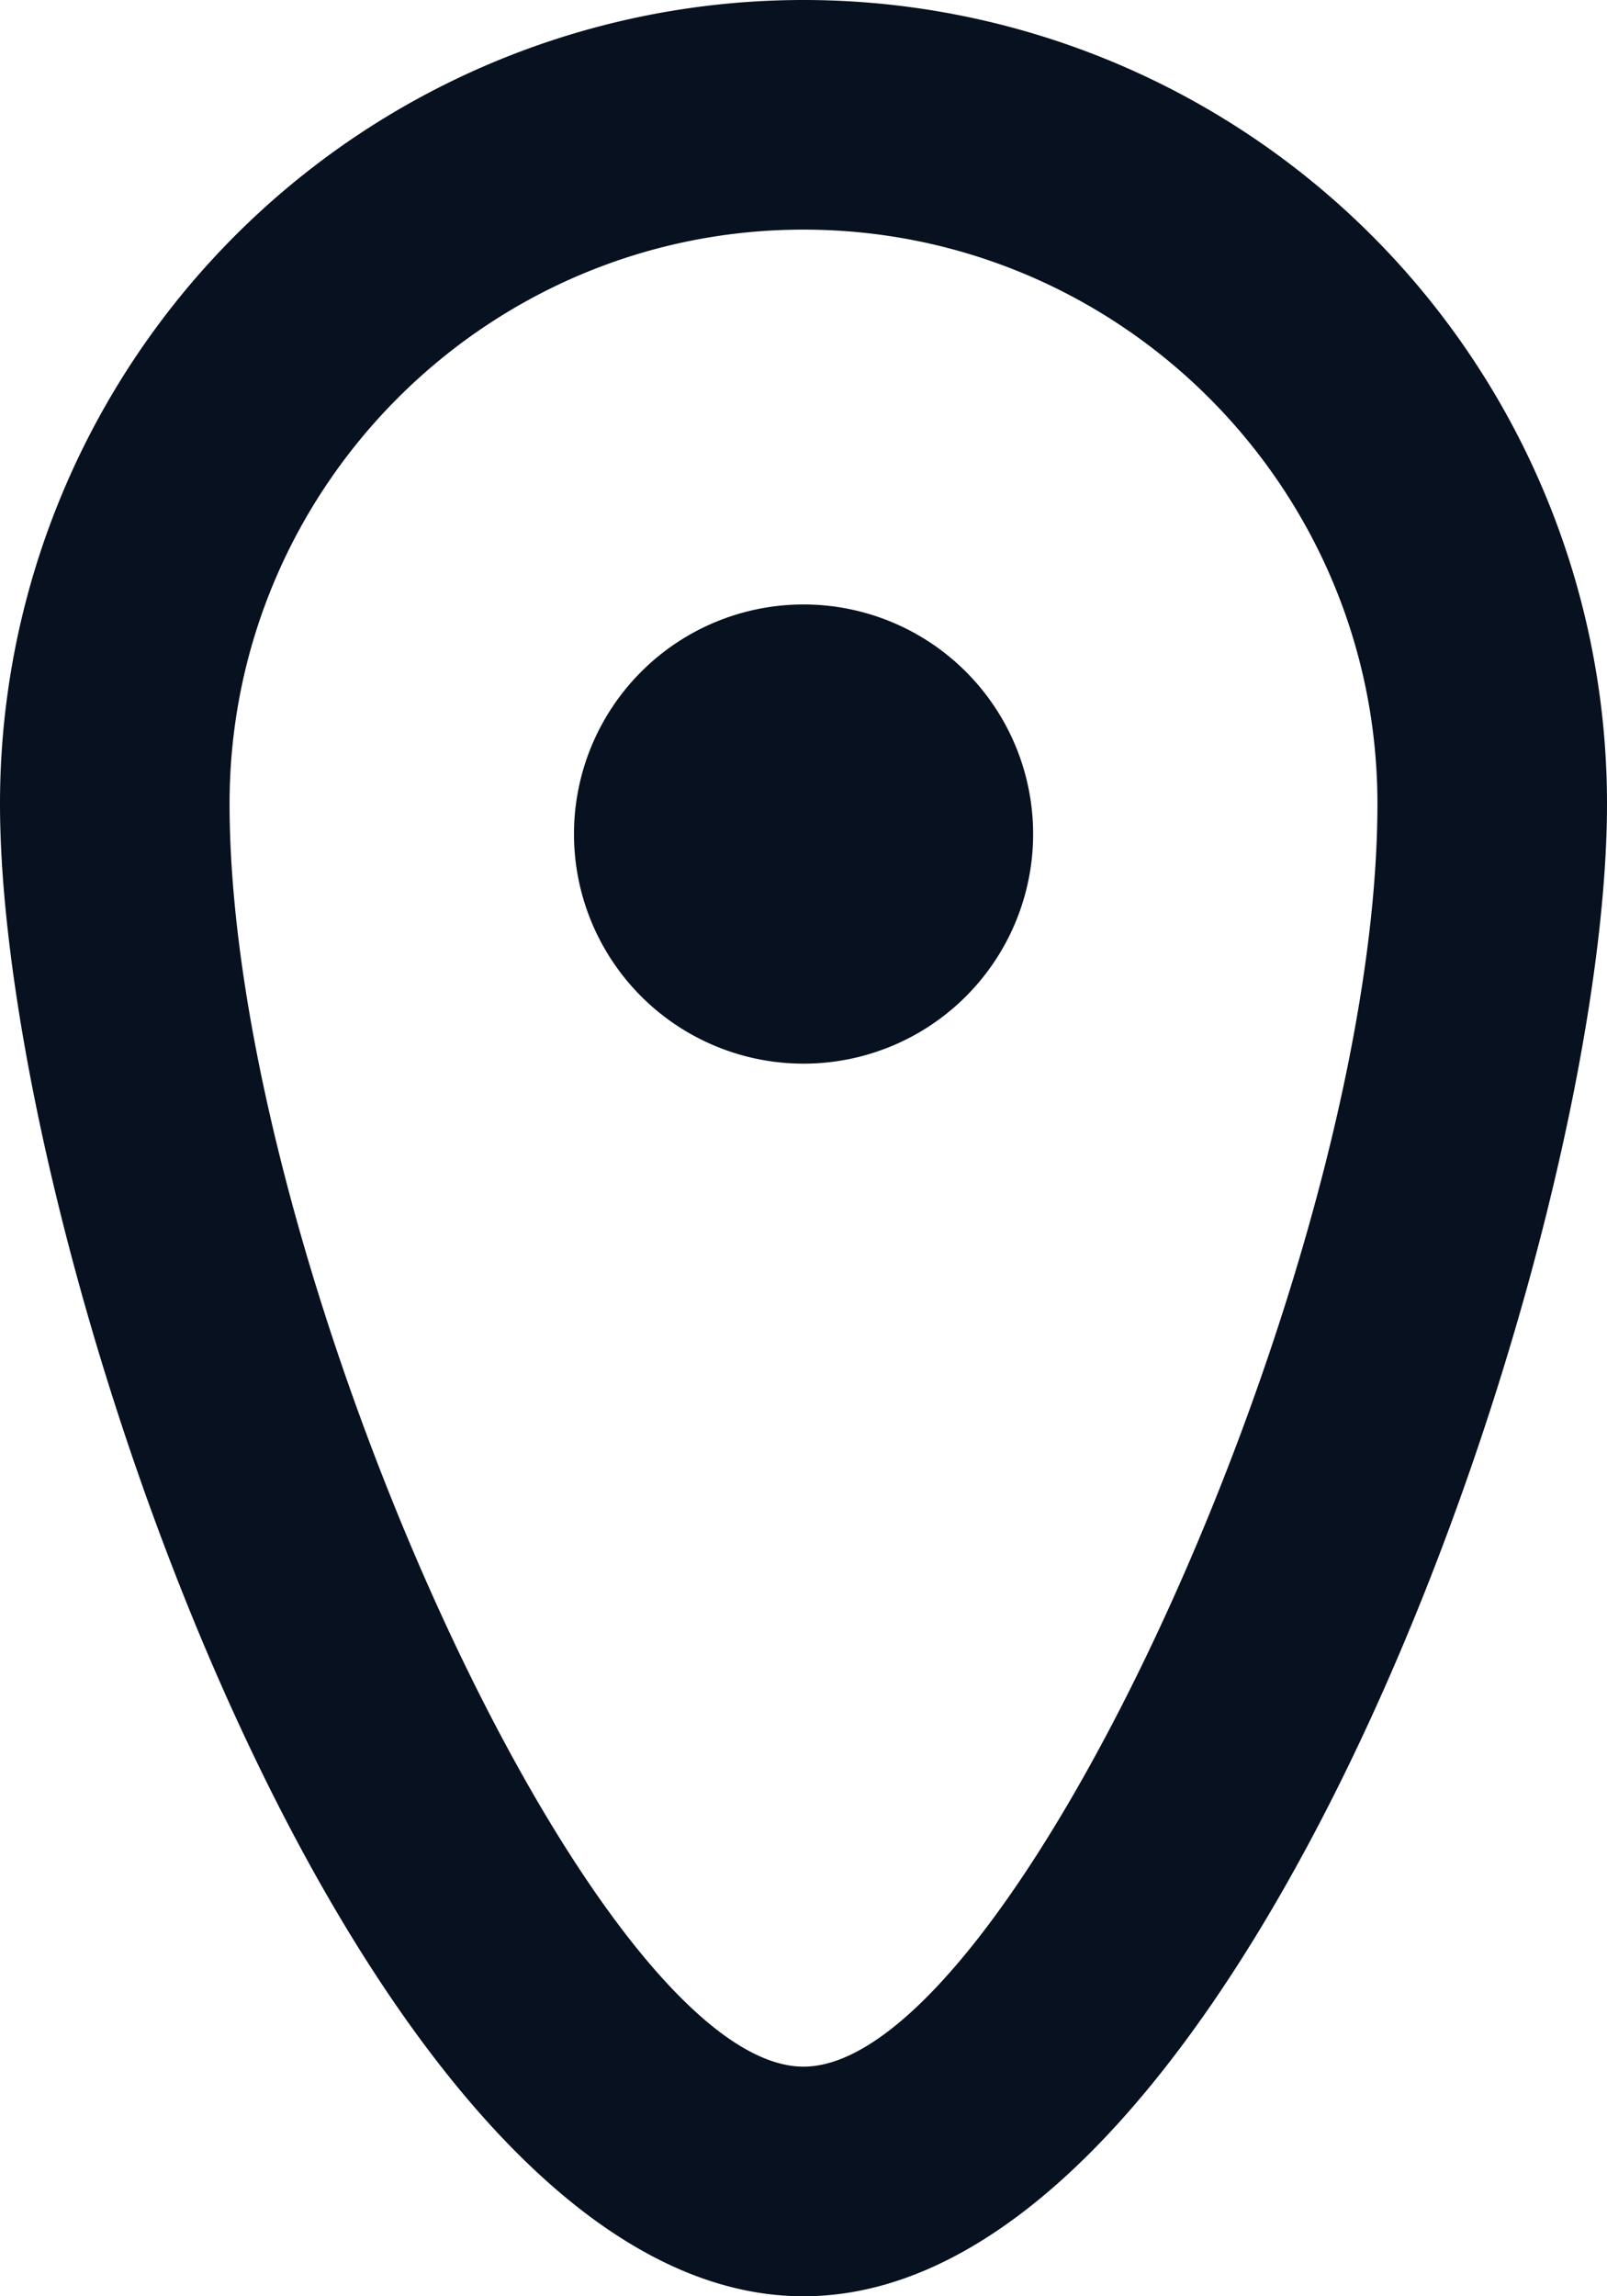 <svg xmlns="http://www.w3.org/2000/svg" width="14" height="20" viewBox="0 0 14 20"><path fill="#081120" fill-rule="evenodd" d="M9 7.219a2 2 0 1 1-3.999.001A2 2 0 0 1 9 7.22M7 18c-1.822 0-5-6.99-5-11 0-2.757 2.243-5 5-5s5 2.243 5 5c0 4.01-3.178 11-5 11M7 0a7 7 0 0 0-7 7c0 3.866 3.134 13 7 13s7-9.134 7-13a7 7 0 0 0-7-7"/></svg>
